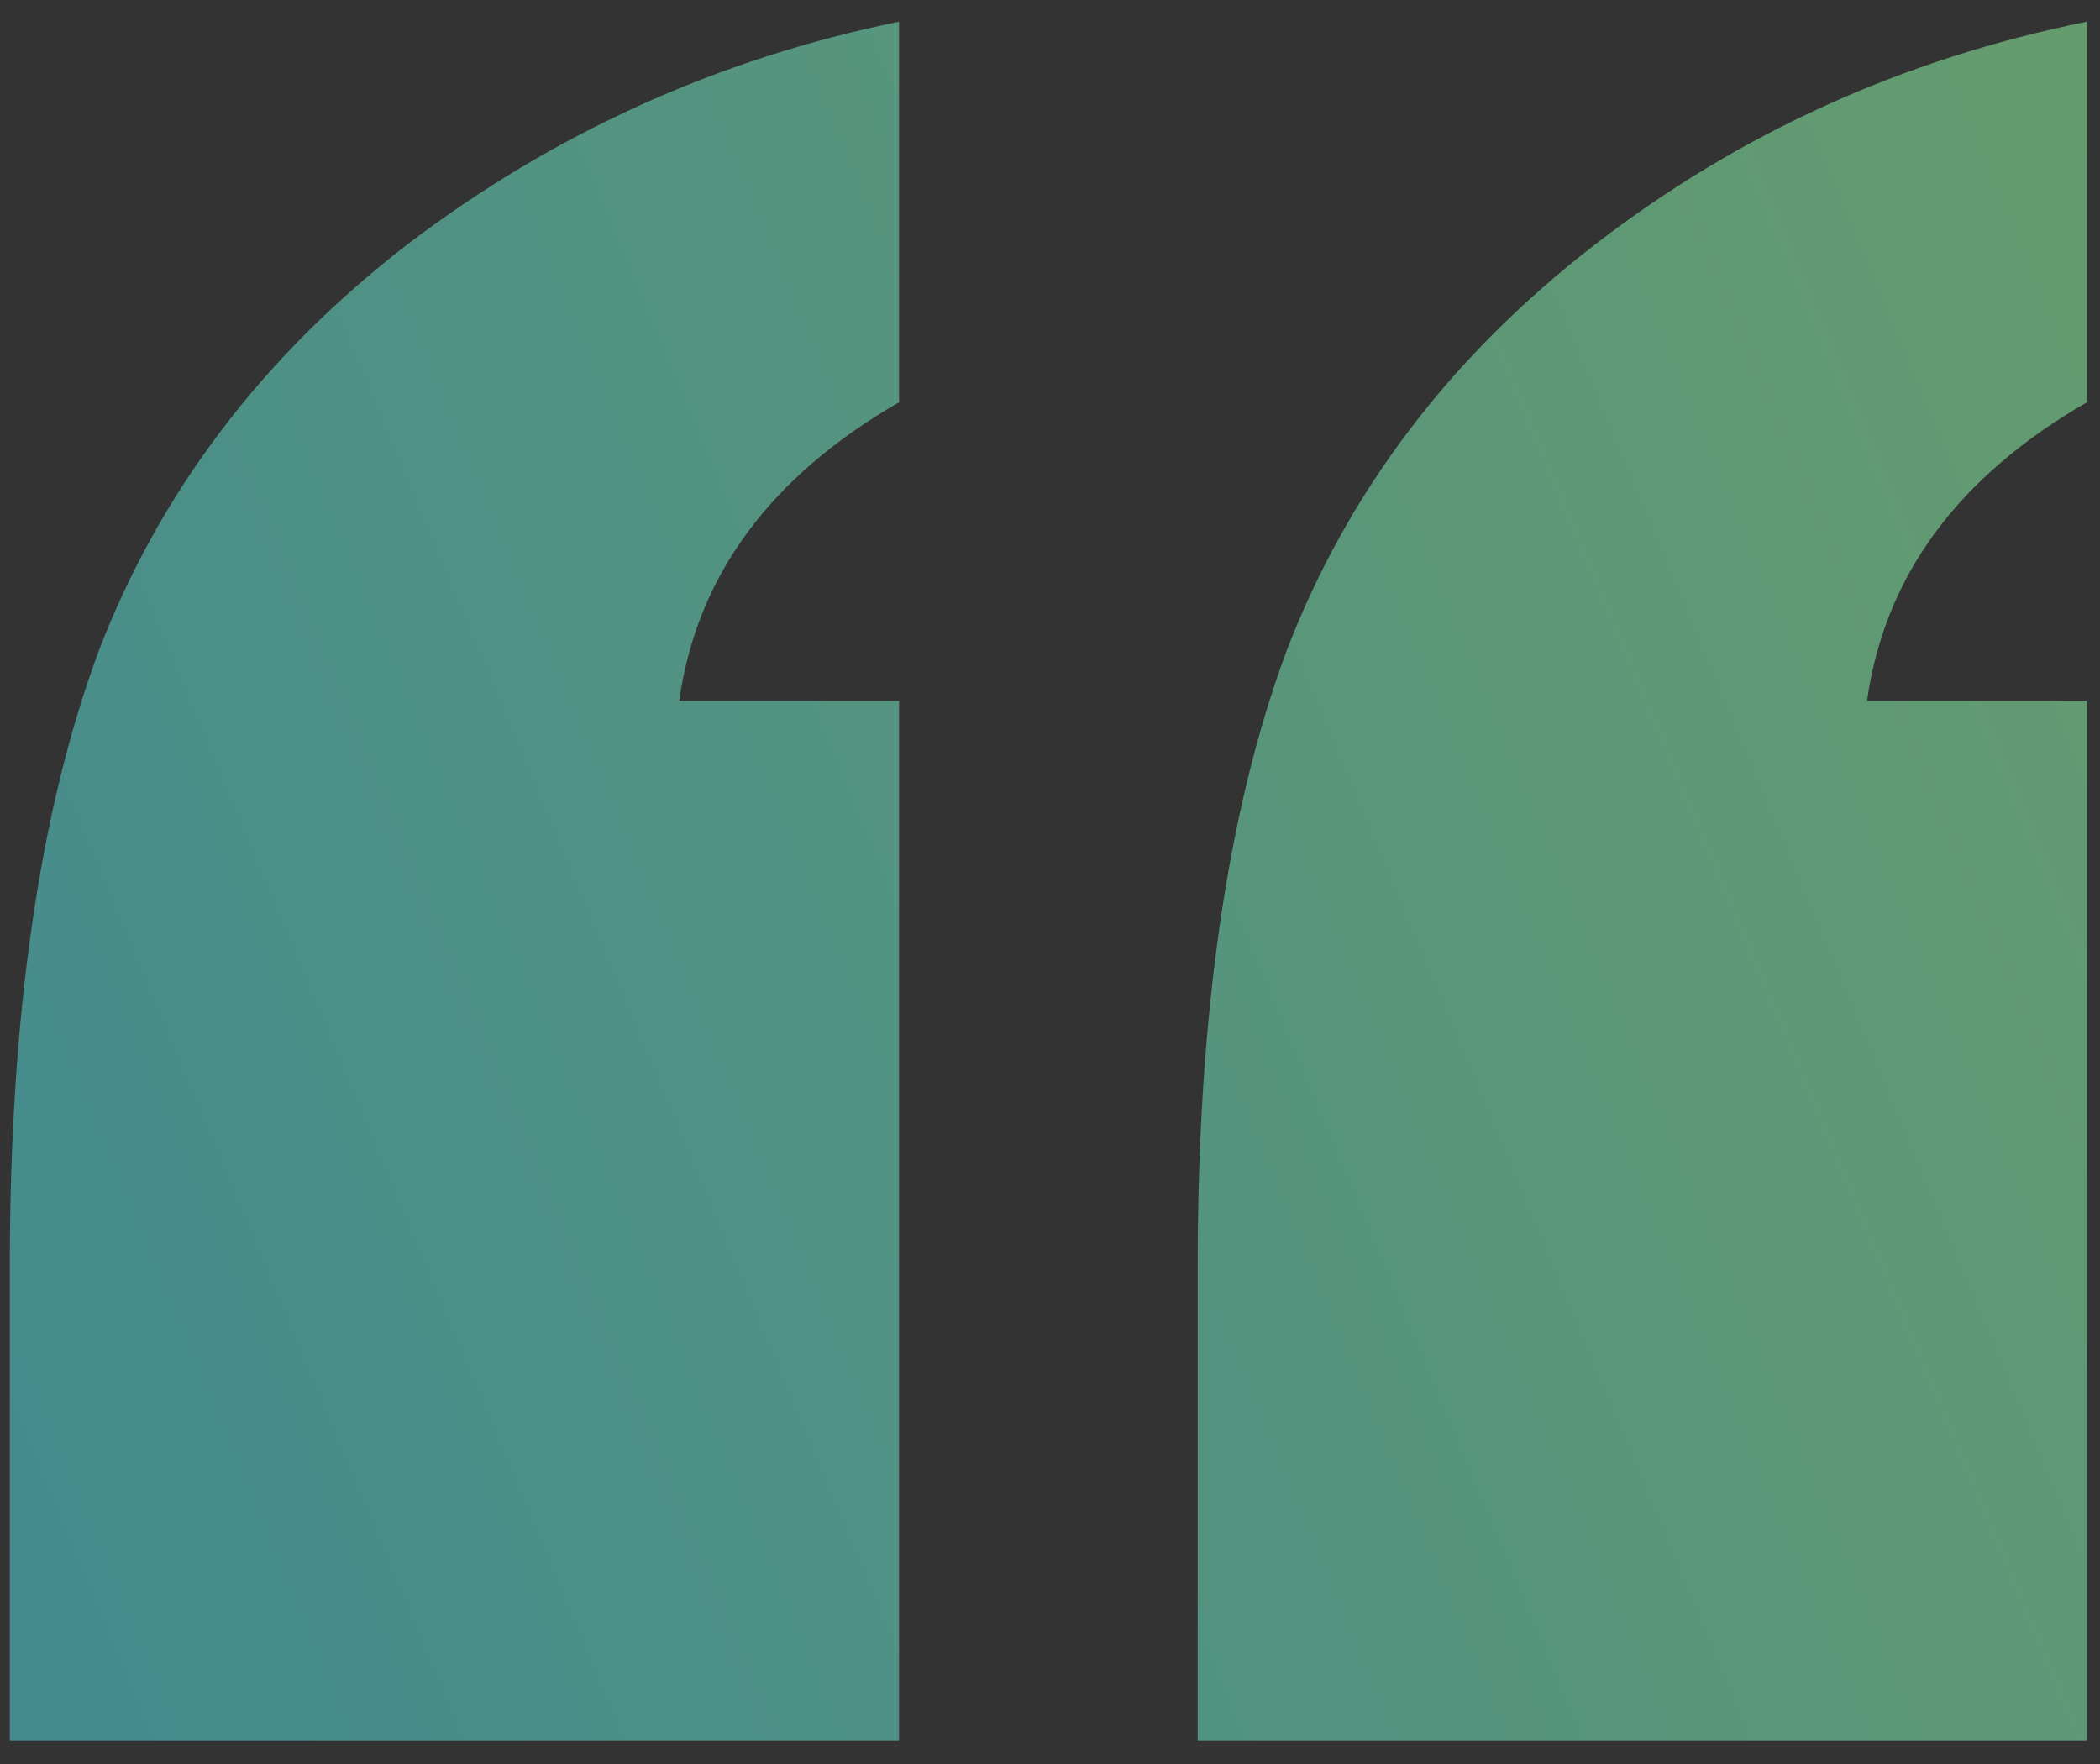 <svg width="50" height="42" viewBox="0 0 50 42" fill="none" xmlns="http://www.w3.org/2000/svg">
<rect x="0" y="0" width="50" height="42" fill="#333333" stroke="none"/>
<path d="M28.516 41.453V30.125C28.516 24.188 29.219 19.318 30.625 15.516C32.083 11.713 34.531 8.484 37.969 5.828C41.406 3.172 45.312 1.401 49.688 0.516V9.578C46.615 11.349 44.87 13.719 44.453 16.688H49.688V41.453H28.516ZM0.234 41.453V30.125C0.234 24.188 0.938 19.318 2.344 15.516C3.802 11.713 6.25 8.484 9.688 5.828C13.177 3.172 17.083 1.401 21.406 0.516V9.578C18.333 11.349 16.588 13.719 16.172 16.688H21.406V41.453H0.234Z" fill="url(#paint0_linear)" fill-opacity="0.6"/>
<defs>
<linearGradient id="paint0_linear" x1="40.487" y1="274.265" x2="197.86" y2="208.487" gradientUnits="userSpaceOnUse">
<stop stop-color="#1EACFE"/>
<stop offset="1" stop-color="#BCFF62"/>
<stop offset="1" stop-color="#BCFF62"/>
</linearGradient>
</defs>
</svg>
